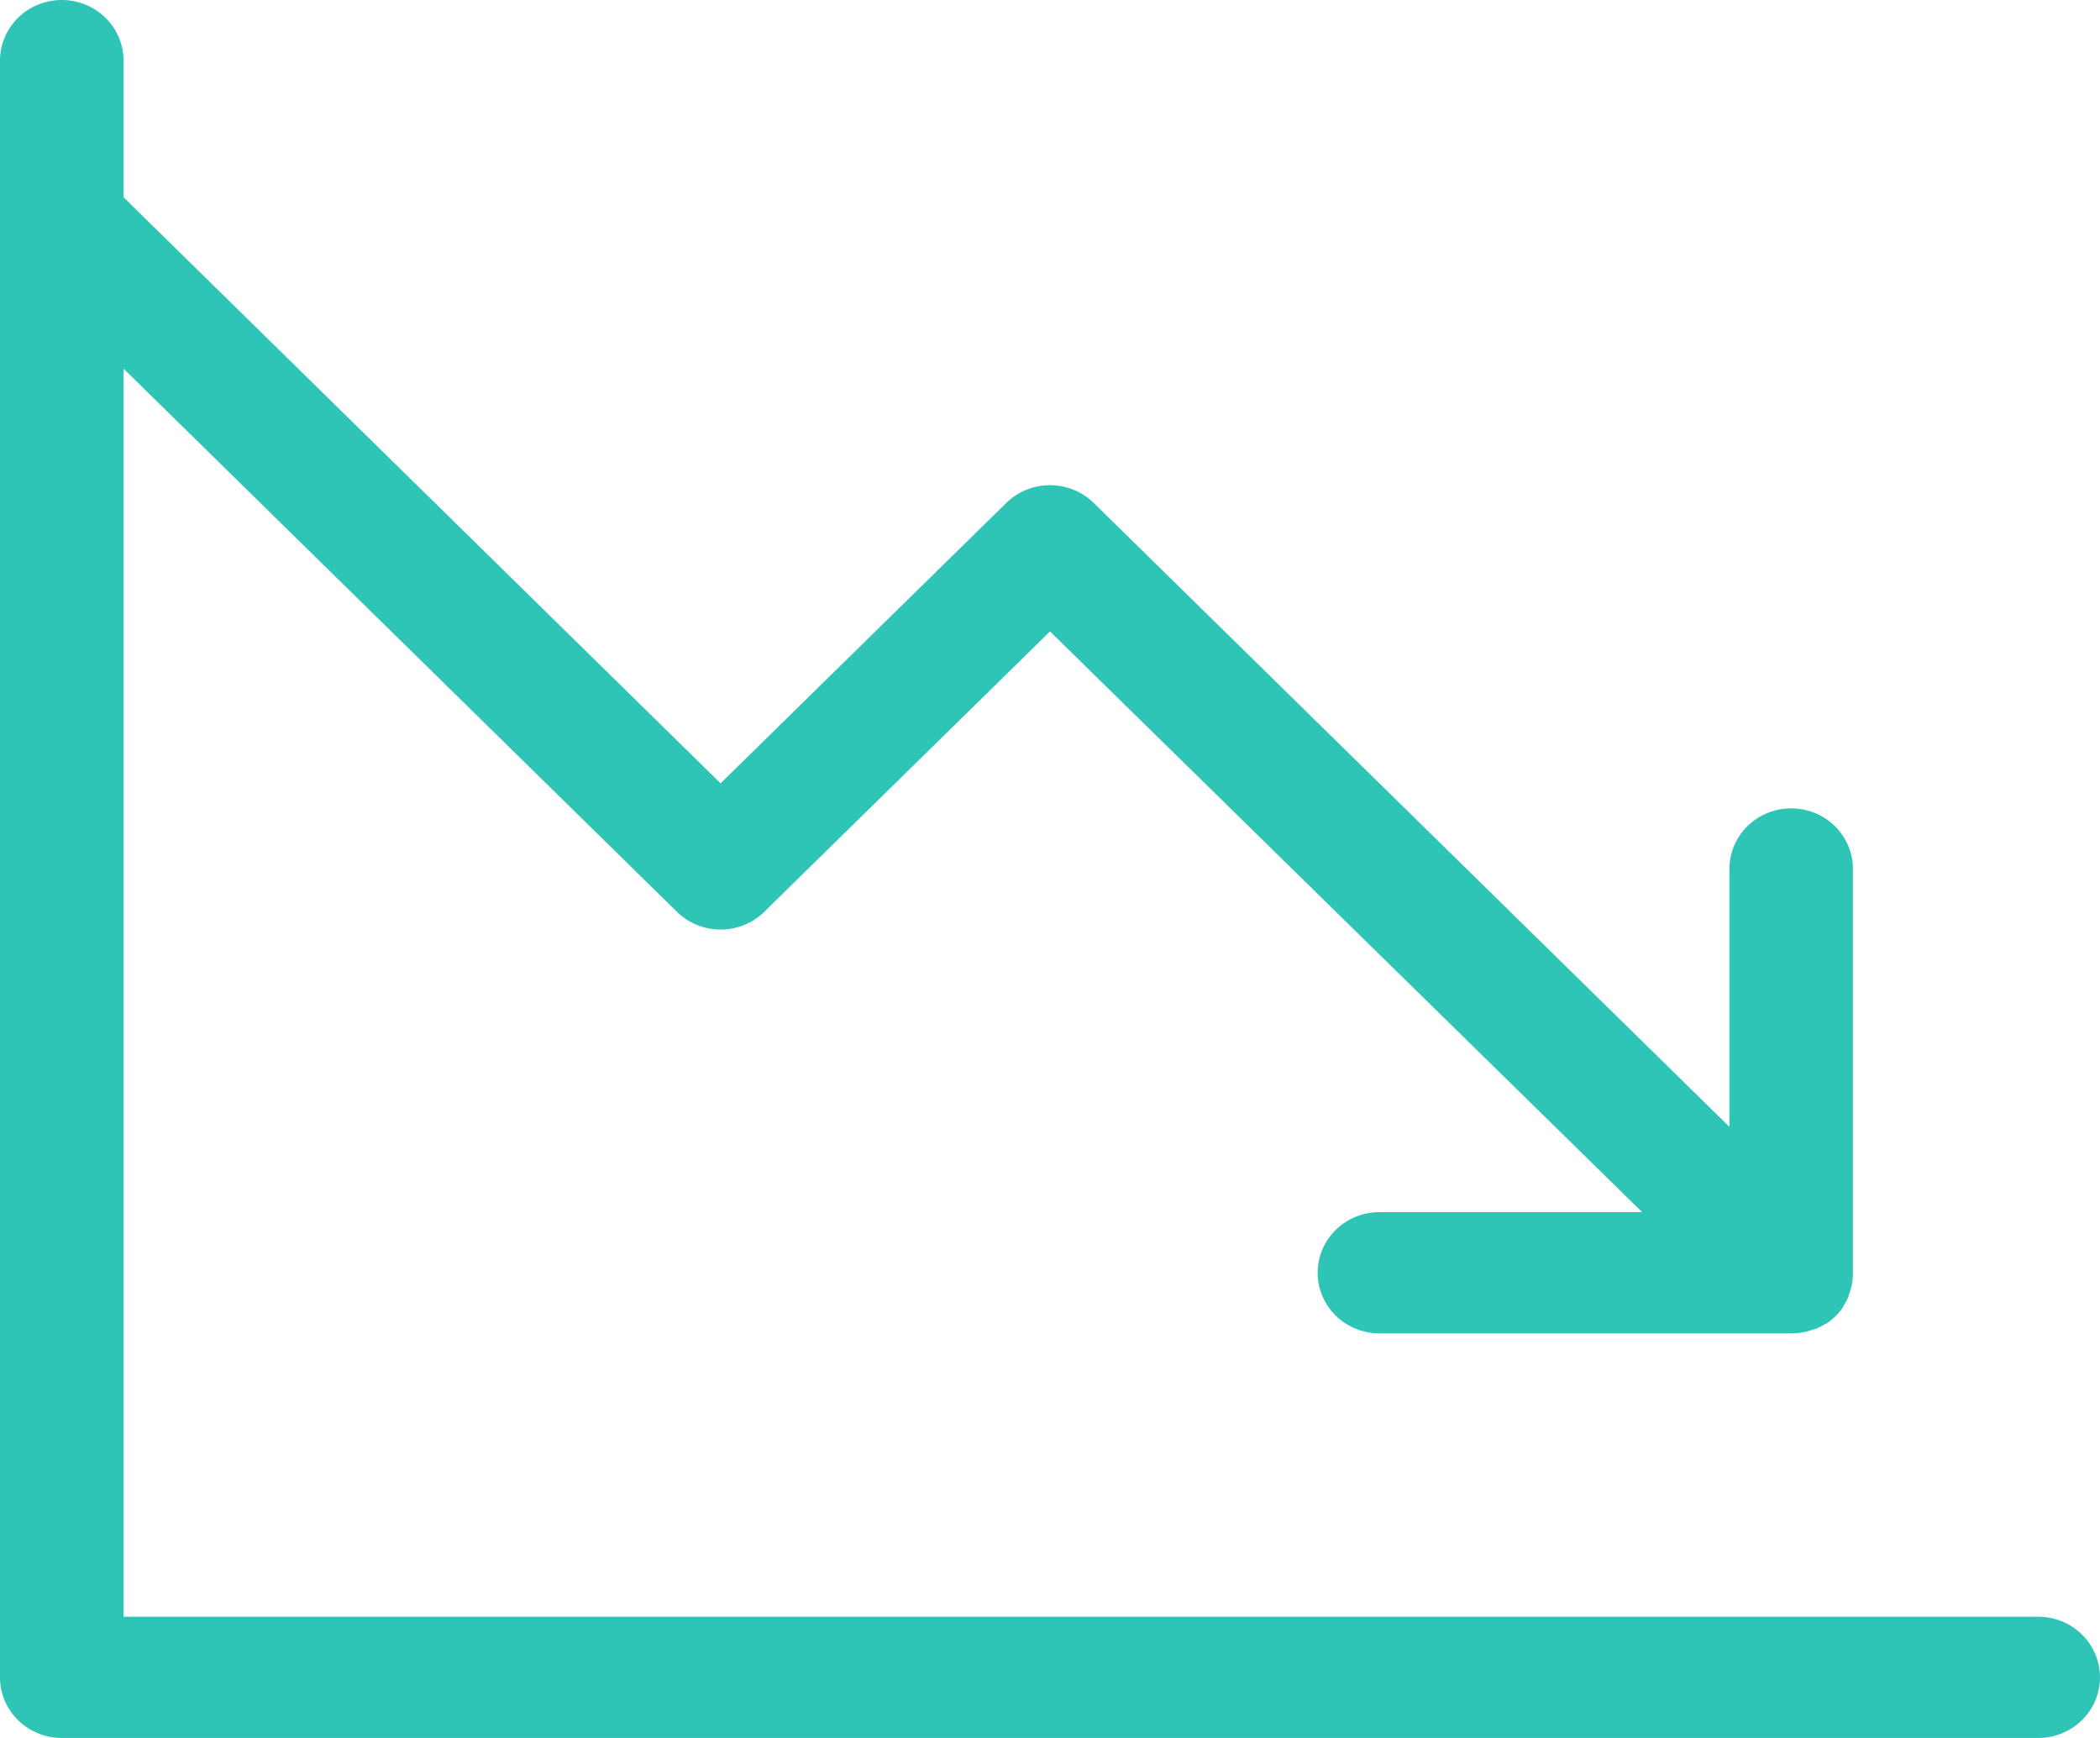 <svg width="58" height="48" viewBox="0 0 58 48" fill="none" xmlns="http://www.w3.org/2000/svg">
<path d="M58 46.326C58 46.77 57.82 47.196 57.5 47.51C57.18 47.824 56.746 48 56.294 48H1.706C1.253 48 0.82 47.824 0.5 47.51C0.18 47.196 0 46.77 0 46.326V1.674C0 1.23 0.18 0.804 0.5 0.49C0.82 0.176 1.253 0 1.706 0C2.158 0 2.592 0.176 2.912 0.49C3.232 0.804 3.412 1.23 3.412 1.674V5.447L19.902 21.634L27.794 13.889C28.114 13.576 28.548 13.4 29 13.4C29.452 13.4 29.886 13.576 30.206 13.889L47.765 31.122V24C47.765 23.556 47.944 23.13 48.264 22.816C48.584 22.502 49.018 22.326 49.471 22.326C49.923 22.326 50.357 22.502 50.677 22.816C50.997 23.13 51.176 23.556 51.176 24V35.163C51.176 35.266 51.166 35.369 51.145 35.47V35.486C51.123 35.586 51.094 35.684 51.057 35.779V35.799C51.017 35.896 50.967 35.99 50.909 36.078V36.095C50.782 36.28 50.62 36.439 50.432 36.564H50.414C50.325 36.621 50.229 36.669 50.13 36.709H50.11C50.013 36.745 49.913 36.774 49.812 36.795H49.795C49.692 36.816 49.587 36.826 49.482 36.826H38.098C37.646 36.826 37.212 36.65 36.892 36.336C36.572 36.022 36.392 35.596 36.392 35.152C36.392 34.708 36.572 34.282 36.892 33.968C37.212 33.654 37.646 33.477 38.098 33.477H45.354L29 17.439L21.108 25.183C20.788 25.497 20.354 25.673 19.902 25.673C19.45 25.673 19.016 25.497 18.697 25.183L3.412 10.181V44.651H56.294C56.746 44.651 57.18 44.828 57.5 45.142C57.82 45.456 58 45.882 58 46.326Z" fill="#2EC4B6"/>
</svg>
